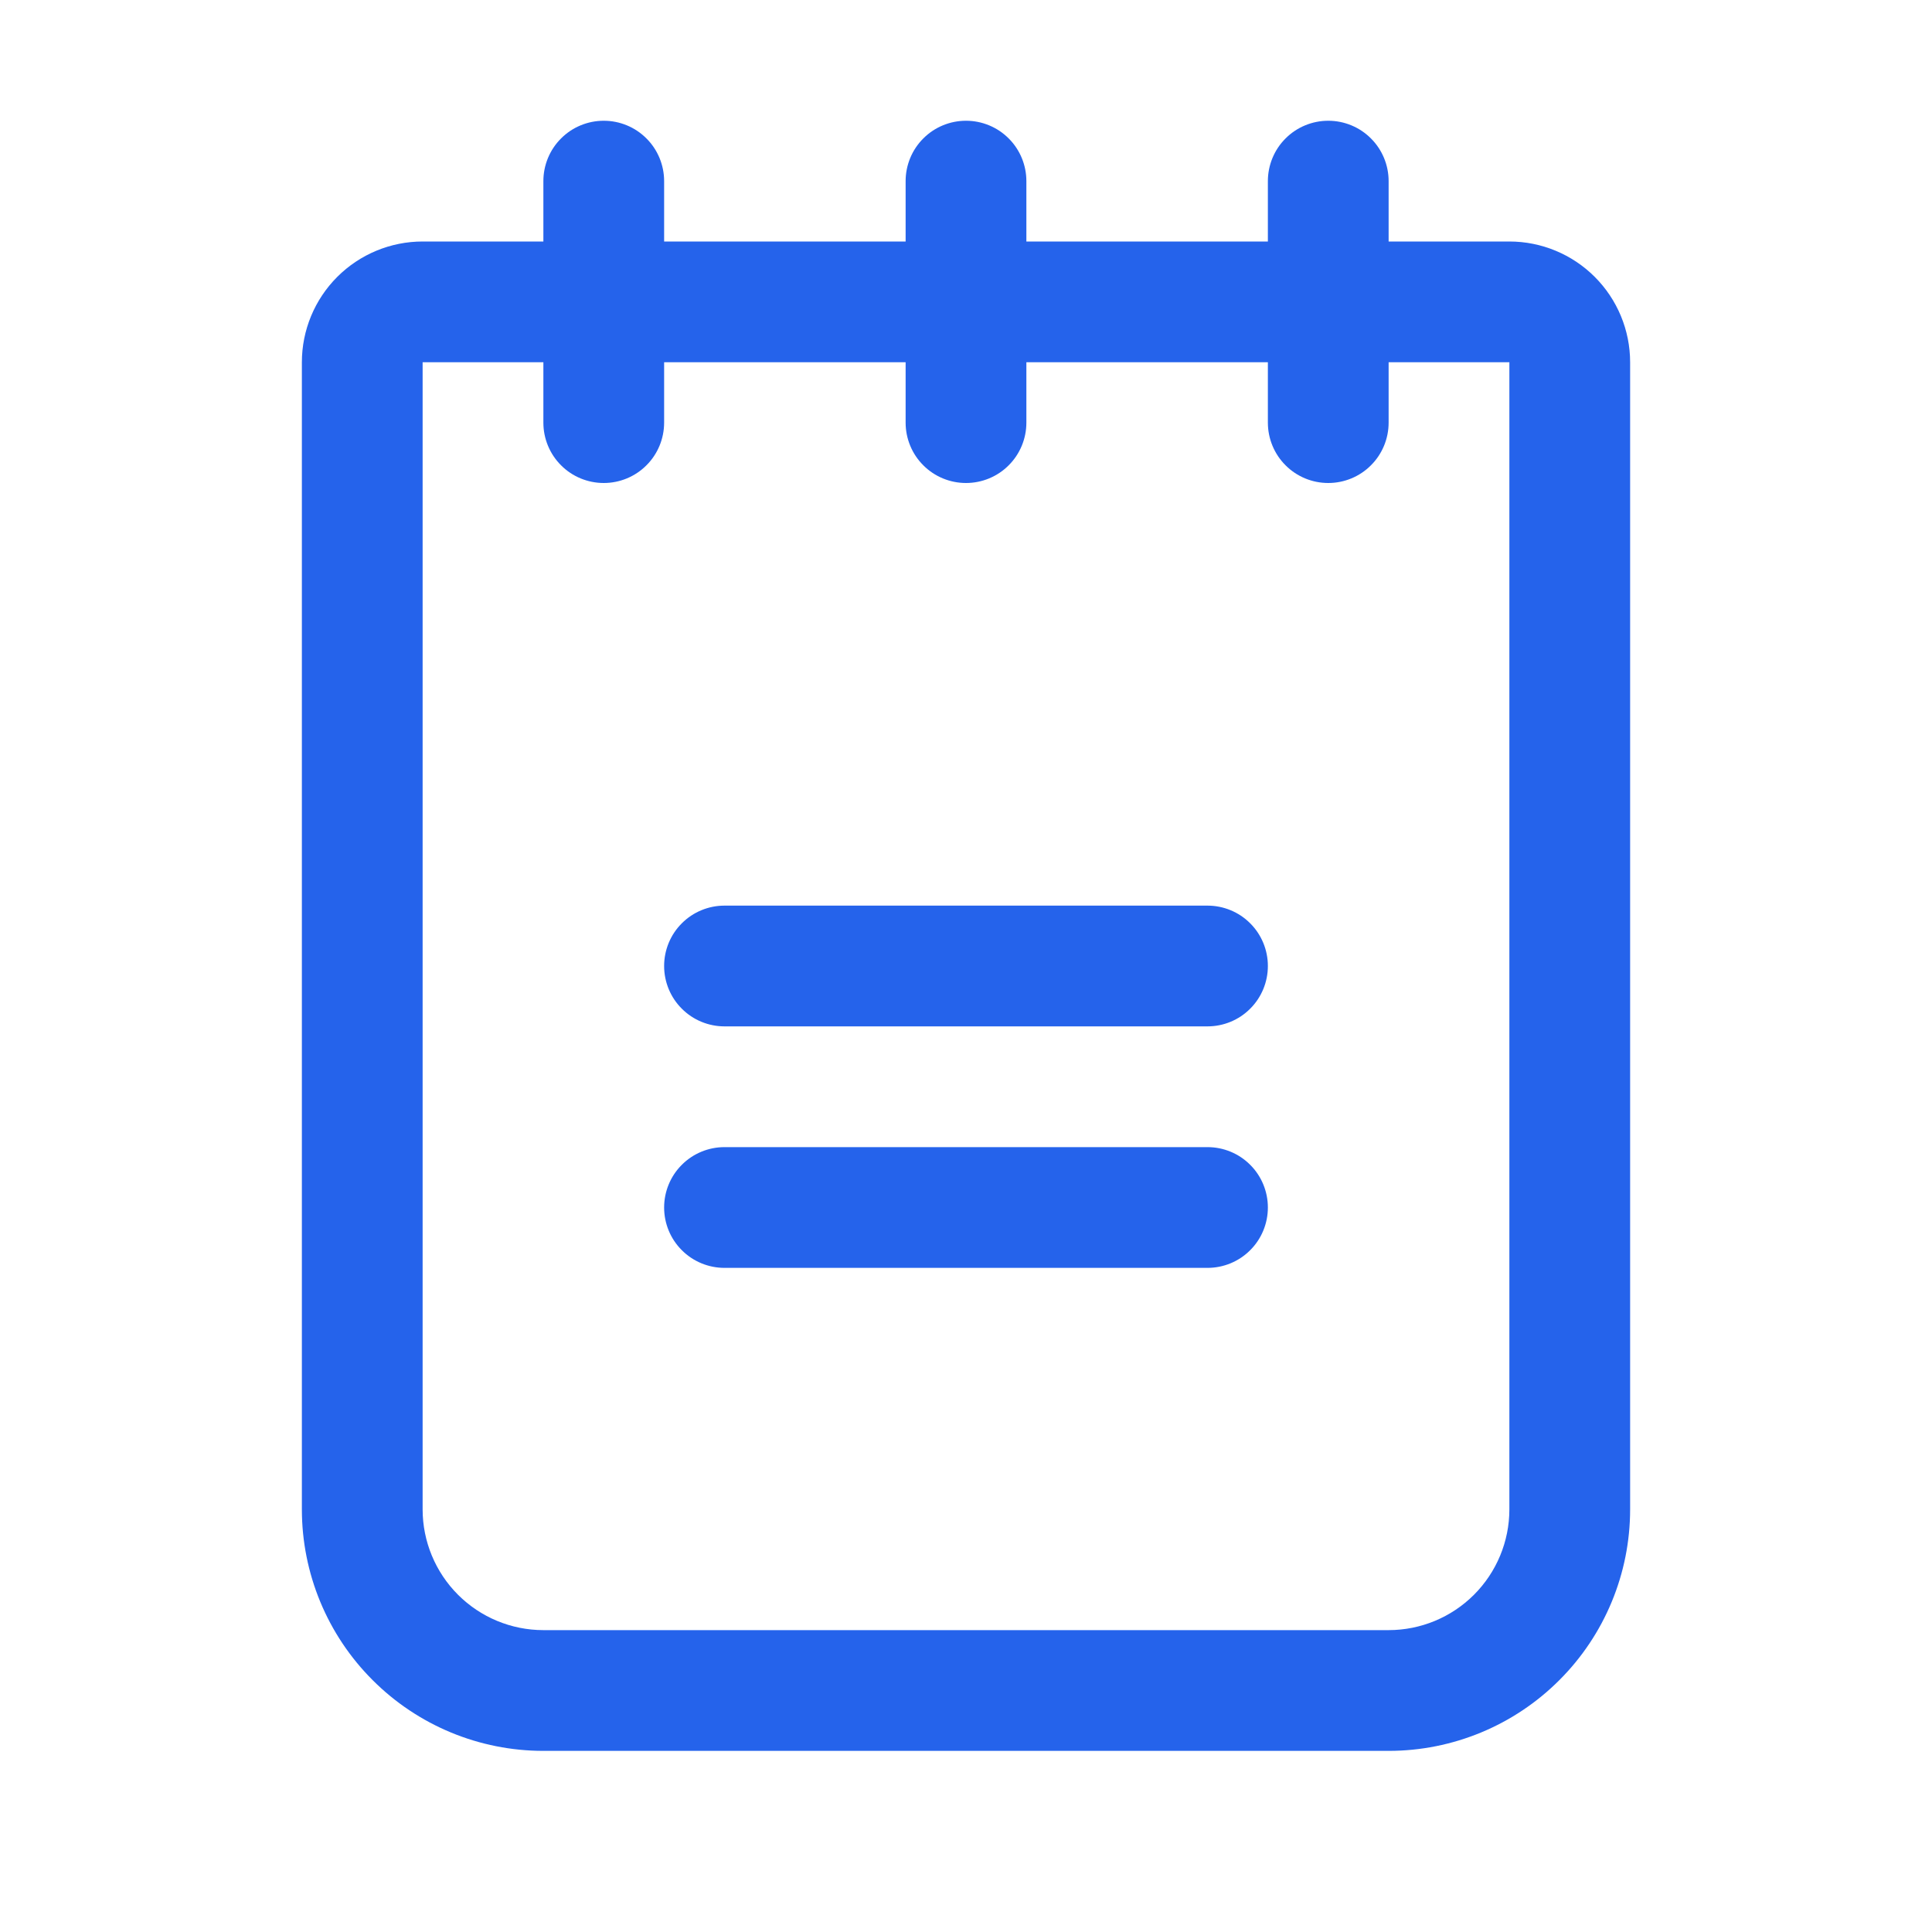 <?xml version="1.0" encoding="utf-8"?>
<svg xmlns="http://www.w3.org/2000/svg" width="32" height="32" viewBox="0 0 32 32" fill="none">
<path d="M21 16C21 16.265 20.895 16.52 20.707 16.707C20.52 16.895 20.265 17 20 17H12C11.735 17 11.48 16.895 11.293 16.707C11.105 16.52 11 16.265 11 16C11 15.735 11.105 15.48 11.293 15.293C11.48 15.105 11.735 15 12 15H20C20.265 15 20.52 15.105 20.707 15.293C20.895 15.48 21 15.735 21 16ZM20 19H12C11.735 19 11.48 19.105 11.293 19.293C11.105 19.48 11 19.735 11 20C11 20.265 11.105 20.52 11.293 20.707C11.48 20.895 11.735 21 12 21H20C20.265 21 20.52 20.895 20.707 20.707C20.895 20.52 21 20.265 21 20C21 19.735 20.895 19.48 20.707 19.293C20.52 19.105 20.265 19 20 19ZM27 6V25C27 26.061 26.579 27.078 25.828 27.828C25.078 28.579 24.061 29 23 29H9C7.939 29 6.922 28.579 6.172 27.828C5.421 27.078 5 26.061 5 25V6C5 5.47 5.211 4.961 5.586 4.586C5.961 4.211 6.47 4 7 4H9V3C9 2.735 9.105 2.48 9.293 2.293C9.48 2.105 9.735 2 10 2C10.265 2 10.52 2.105 10.707 2.293C10.895 2.48 11 2.735 11 3V4H15V3C15 2.735 15.105 2.48 15.293 2.293C15.48 2.105 15.735 2 16 2C16.265 2 16.52 2.105 16.707 2.293C16.895 2.48 17 2.735 17 3V4H21V3C21 2.735 21.105 2.48 21.293 2.293C21.48 2.105 21.735 2 22 2C22.265 2 22.52 2.105 22.707 2.293C22.895 2.48 23 2.735 23 3V4H25C25.53 4 26.039 4.211 26.414 4.586C26.789 4.961 27 5.47 27 6ZM25 6H23V7C23 7.265 22.895 7.52 22.707 7.707C22.52 7.895 22.265 8 22 8C21.735 8 21.48 7.895 21.293 7.707C21.105 7.52 21 7.265 21 7V6H17V7C17 7.265 16.895 7.52 16.707 7.707C16.52 7.895 16.265 8 16 8C15.735 8 15.48 7.895 15.293 7.707C15.105 7.52 15 7.265 15 7V6H11V7C11 7.265 10.895 7.52 10.707 7.707C10.52 7.895 10.265 8 10 8C9.735 8 9.48 7.895 9.293 7.707C9.105 7.52 9 7.265 9 7V6H7V25C7 25.53 7.211 26.039 7.586 26.414C7.961 26.789 8.47 27 9 27H23C23.53 27 24.039 26.789 24.414 26.414C24.789 26.039 25 25.53 25 25V6Z" fill="#2563EB"/>
</svg>